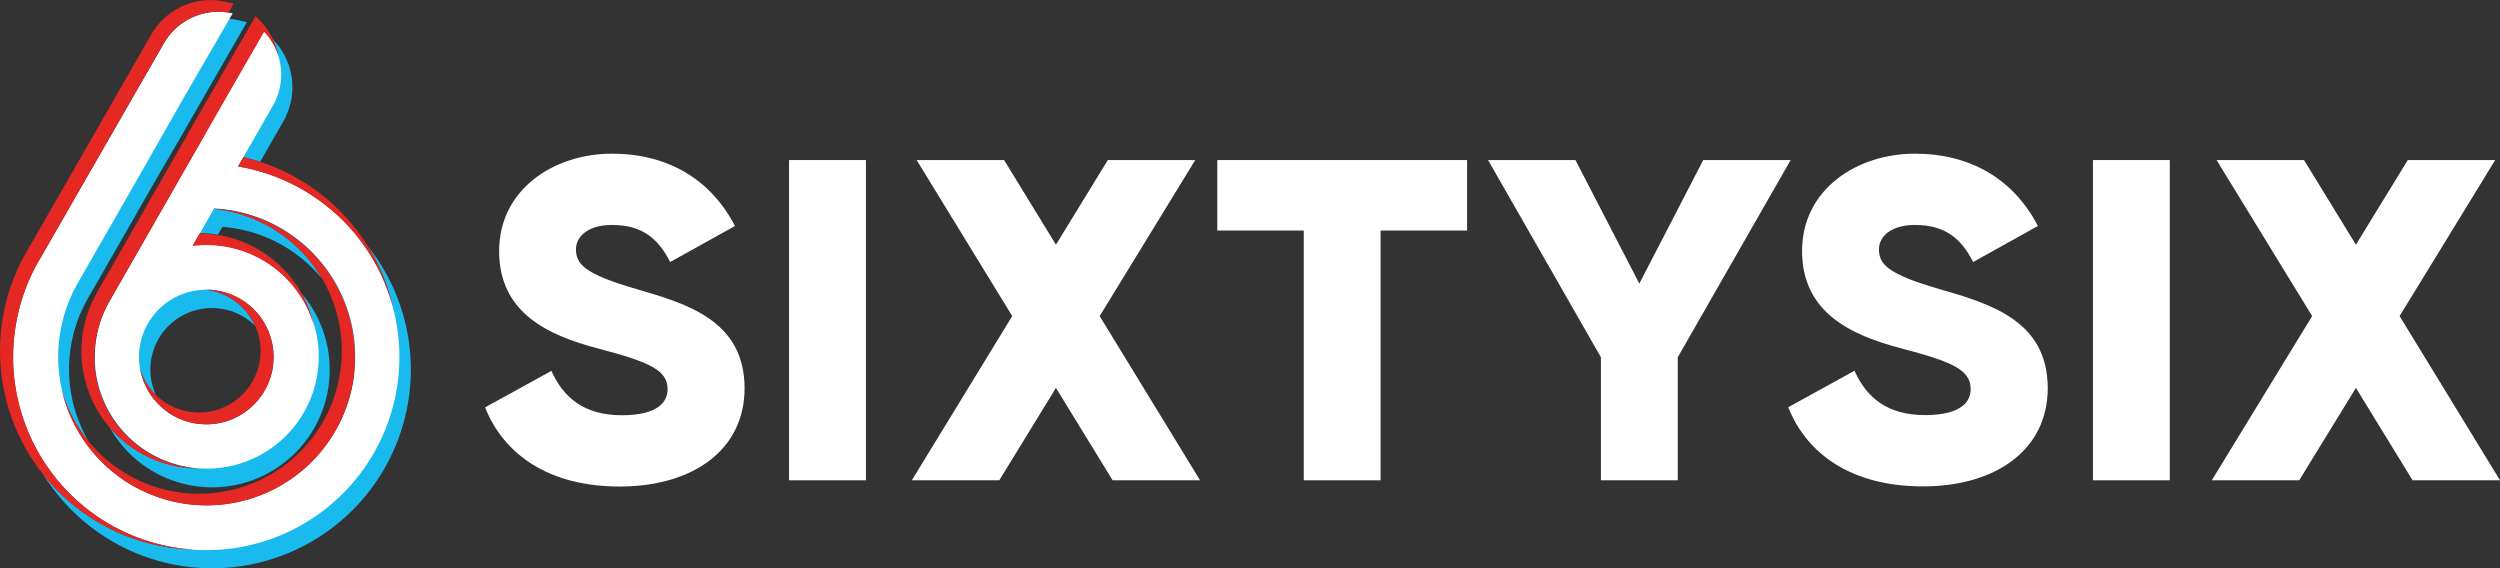 <svg id="Ebene_1" data-name="Ebene 1" xmlns="http://www.w3.org/2000/svg" viewBox="0 0 705.67 160.39"><rect x="0" y="0" width="705.67" height="160.39" fill="#333333" stroke="none"/><defs><style>.cls-1{fill:#fff;}.cls-2{fill:#19baed;}.cls-3{fill:#e52824;}</style></defs><title>SIXTYSIX_LOGO_1-qer</title><g id="Ebene_1-2" data-name="Ebene 1-2"><path class="cls-1" d="M265,315.75c-14.78-4.26-17.09-7.1-17.09-11.24,0-3.61,3.39-6.86,10.17-6.86,8.67,0,13.15,4,16.41,10.46l18.3-10.17c-6.91-13.31-19.12-20.41-34.71-20.41-16.44,0-31.86,10.1-31.86,27.51S240,328.79,254.1,332.51s19.67,5.94,19.67,11.49c0,3.49-2.58,7.36-12.89,7.36-10.7,0-16.53-5-19.91-12.52l-18.72,10.3c5.29,13.3,18,22.34,38,22.34,20.6,0,35.25-10.3,35.25-27.76C295.46,324.66,279.32,319.91,265,315.75Z" transform="translate(-85.33 -234.15)"/><rect class="cls-1" x="222.73" y="45.18" width="21.69" height="90.39"/><polygon class="cls-1" points="337.38 45.18 312.7 45.18 298.06 69.07 283.42 45.18 258.74 45.18 285.72 89.22 257.38 135.57 282.06 135.57 298.06 109.49 314.06 135.57 338.74 135.57 310.4 89.22 337.38 45.18"/><polygon class="cls-1" points="343.6 65.07 368.01 65.07 368.01 135.57 389.7 135.57 389.7 65.07 414.11 65.07 414.11 45.18 343.6 45.18 343.6 65.07"/><polygon class="cls-1" points="480.77 45.18 462.73 80.05 444.7 45.18 420.03 45.18 451.89 100.84 451.89 135.57 473.58 135.57 473.58 100.84 505.44 45.18 480.77 45.18"/><path class="cls-1" d="M632.78,315.75c-14.78-4.26-17.08-7.1-17.08-11.24,0-3.61,3.39-6.86,10.17-6.86,8.67,0,13.15,4,16.41,10.46l18.29-10.17c-6.92-13.31-19.13-20.41-34.72-20.41C609.45,277.53,594,287.6,594,305s13.83,23.75,27.94,27.47,19.65,5.94,19.65,11.49c0,3.49-2.57,7.36-12.88,7.36-10.71,0-16.54-5-19.91-12.52l-18.71,10.3c5.28,13.3,18,22.34,38,22.34,20.6,0,35.25-10.3,35.25-27.76C663.31,324.66,647.15,319.91,632.78,315.75Z" transform="translate(-85.33 -234.15)"/><rect class="cls-1" x="590.77" y="45.18" width="21.69" height="90.39"/><polygon class="cls-1" points="677.33 89.22 704.31 45.18 679.64 45.18 665 69.07 650.35 45.18 625.67 45.18 652.65 89.22 624.32 135.57 648.99 135.57 665 109.49 680.99 135.57 705.67 135.57 677.33 89.22"/><path class="cls-2" d="M189.28,303.81a55.35,55.35,0,0,1,6.95,17,54.17,54.17,0,0,0-14.13-24.47c-.42-.42-.85-.83-1.28-1.23a55.28,55.28,0,0,0-24.18-11.62l.77-1.34c-1.61-.42-3.24-.77-4.89-1l1.51-2.62q2.4.54,4.74,1.29L166,267.19l-.06,0a19.32,19.32,0,0,0-3.33-21.66l-.3-.32a19,19,0,0,1,1.56,4.77,17.55,17.55,0,0,0-2.95-5.65l-13.15,22.8-5.73,10h0l-3.22,5.62h0L130,298.07l-2.18,3.78h0L116,322.59l-.25.5A33.08,33.08,0,0,0,112,336.67a31.38,31.38,0,0,0,2.5,10.66v0a31.68,31.68,0,0,0,26.56,19,33.2,33.2,0,0,1-24.83-11.63,33.19,33.19,0,1,0,54.12-37.85,32.87,32.87,0,0,1,3.56,9.39,31.49,31.49,0,0,0-8.25-13.91,33,33,0,0,0-20.53-7.13h-1l1.1-1.91c-.57,0-1.13-.05-1.7-.05a31.79,31.79,0,0,0-3.9.25l2-3.53a31.53,31.53,0,0,1,5.22.44l1.26-2.2a40.08,40.08,0,0,1,26.13,12.39q1,1.06,2,2.19a40.65,40.65,0,0,0-5.62-7.43,40,40,0,0,0-25-12.28l0-.07a41.94,41.94,0,0,1,39.77,41.84c0,.59,0,1.18,0,1.77s0,1.18,0,1.77a40.26,40.26,0,0,1-68.19,29,42,42,0,0,1-14.62-23.59,40.19,40.19,0,0,0,7.78,14.94,40.18,40.18,0,0,1-.35-40.11l.1-.18,19.67-34.33h0L137,271.71l4.7-8.2L155,240.42l-2.11-.51a19.33,19.33,0,0,0-20.34,7.91l-.08,0L97,309.64c-.32.53-.65,1.11-1,1.75l-.28.47-.22.39v0a56,56,0,0,0-6.42,24.36,54.49,54.49,0,0,0,51.13,52.66,55.78,55.78,0,0,1-38.38-16.42,58.26,58.26,0,0,1-4.43-5,57.15,57.15,0,0,0,8.1,10.23,56.09,56.09,0,0,0,83.78-74.31Zm-46,12.12h.25a19,19,0,0,1,19,19,17.78,17.78,0,0,1-.09,1.8,17,17,0,0,1,.09,1.75,17.37,17.37,0,0,1-30.11,11.82,19.08,19.08,0,0,1-7.53-11.87,17.43,17.43,0,0,0,4.43,7.2,17.37,17.37,0,0,1,28-19.55A17.45,17.45,0,0,0,143.31,315.93Z" transform="translate(-85.33 -234.15)"/><path class="cls-1" d="M182.09,296.38a54,54,0,0,0-29.58-15.22l9.71-16.93,0,0A17.73,17.73,0,0,0,159.84,243l-9.52,16.52-2.76,4.79-4.65,8.12H143l-4.71,8.2h0l-8.4,14.69h0l-14,24.47-.24.48a31.56,31.56,0,0,0-1,27v0a31.6,31.6,0,1,0,25.13-43.8l6-10.49a41.92,41.92,0,1,1-38.62,21.29h0l.06-.1.18-.32,17.28-30.14h0L134,267.34h0l4.7-8.2L151,237.93a17.74,17.74,0,0,0-19.44,8.52h0L96.78,306.91c-.35.56-.67,1.15-1,1.73l-.26.48v0a54.52,54.52,0,1,0,86.57-12.76Zm-38.53,19.55a19,19,0,1,1-19,19h0A19,19,0,0,1,143.56,315.93Z" transform="translate(-85.33 -234.15)"/><path class="cls-3" d="M139.66,303.57l2-3.53A33.22,33.22,0,0,1,174,326.31a31.57,31.57,0,0,0-34.29-22.74Zm3.9,73.24a41.89,41.89,0,0,0,2.11-83.73l0,.07a40.29,40.29,0,1,1-43,50.75,41.94,41.94,0,0,0,40.91,32.91Zm0-22.91a19,19,0,0,0,0-38h-.25a17.39,17.39,0,1,1-18.41,22.5,19,19,0,0,0,18.66,15.47Zm-5.18-82.07h.05l-3.22,5.61h0l-8.82,15.38-1.9,3.34-12.14,21.19-.26.53A33.15,33.15,0,0,0,111,346.3l.85-.36h0l-.87.38a33.2,33.2,0,0,0,30.09,20.09,31.65,31.65,0,0,1-26.55-19l0,0v-.05a31.58,31.58,0,0,1,1.06-27.05l.24-.48,14.05-24.49h0l8.4-14.66h0l4.71-8.19h0l4.66-8.13,2.74-4.8,9.52-16.51a17.69,17.69,0,0,1,4,6.89,19.3,19.3,0,0,0-4.93-9.69l-1.48-1.57-13.35,23.16Zm14.13,9.31a54.6,54.6,0,0,1,43.72,39.71A56.22,56.22,0,0,0,154,278.53ZM105,373.45a54.57,54.57,0,0,1-9.5-64.31v0l.27-.47c.32-.58.65-1.16,1-1.73l34.69-60.49h0a17.73,17.73,0,0,1,18.37-8.74l1.47-2.54-2.11-.49a19.33,19.33,0,0,0-20.34,7.91l-.07,0L93.32,304.39c-.32.53-.65,1.11-1,1.74l-.29.48-.21.39v0a56.12,56.12,0,0,0,48.38,82.28A54.14,54.14,0,0,1,105,373.45Z" transform="translate(-85.33 -234.15)"/></g></svg>